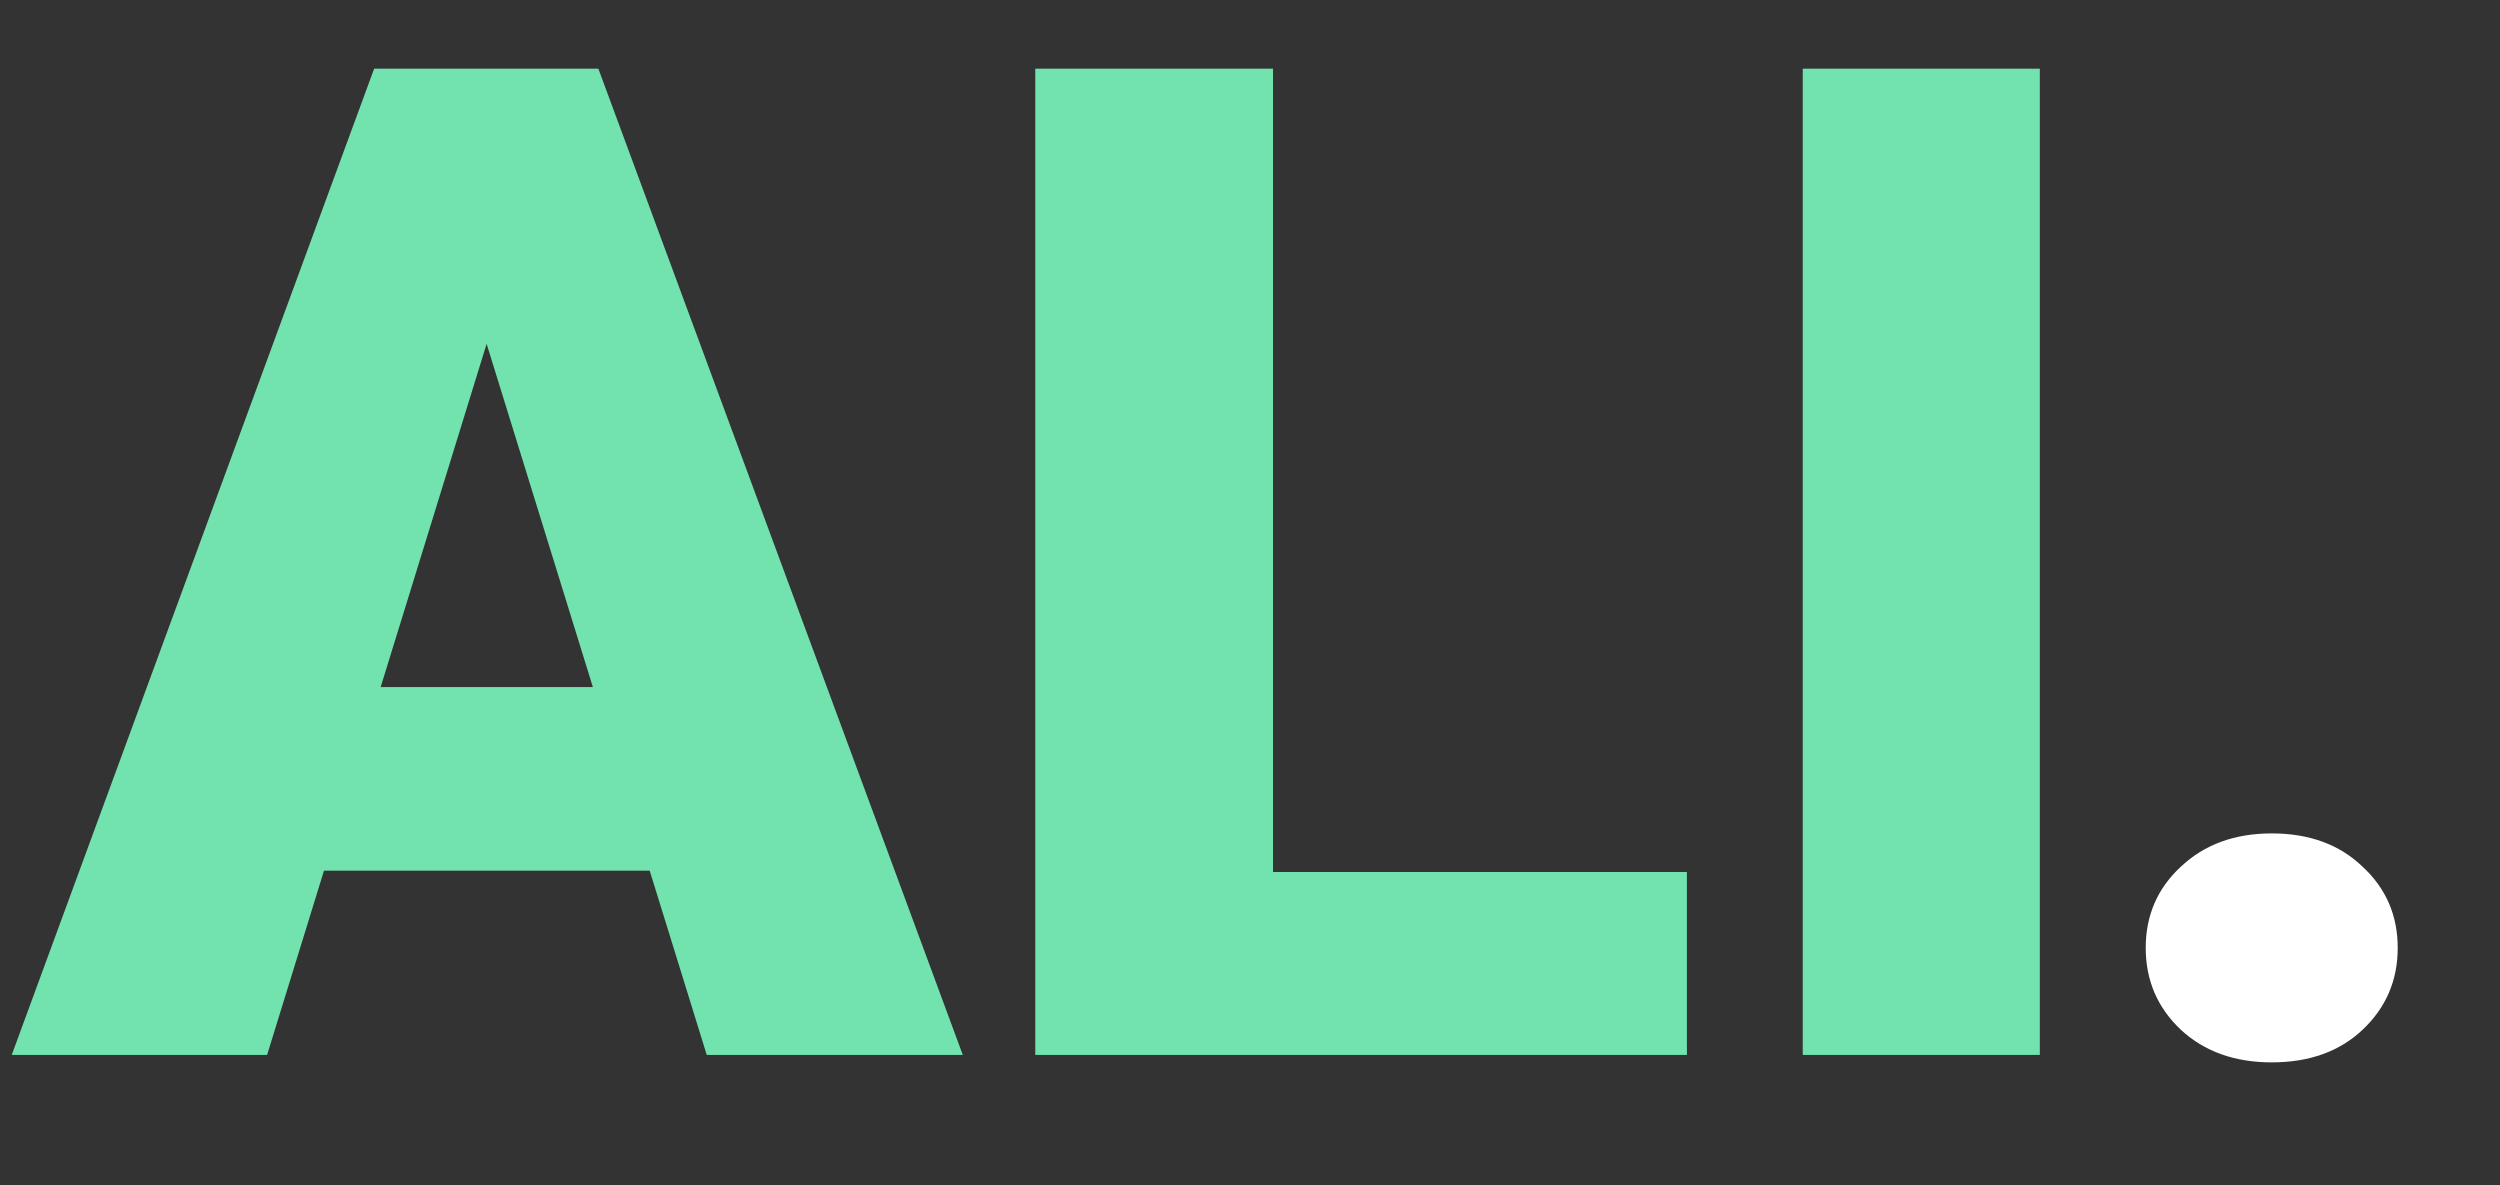 <svg width="173" height="82" viewBox="0 0 173 82" fill="none" xmlns="http://www.w3.org/2000/svg">
  <rect x="0" y="0" width="173" height="82" fill="#333333" stroke="none"/>
  <path
    d="M35.125 19.094L18.484 73H0.812L25.891 4.75H37.094L35.125 19.094ZM48.906 73L32.219 19.094L30.062 4.75H41.406L66.625 73H48.906ZM48.25 47.547V60.25H13.234V47.547H48.25ZM116.734 60.344V73H82.234V60.344H116.734ZM88.094 4.75V73H71.641V4.75H88.094ZM141.156 4.75V73H124.75V4.75H141.156Z"
    fill="#72E2AE" />
  <path
    d="M148.484 65.594C148.484 63.344 149.297 61.469 150.922 59.969C152.547 58.438 154.641 57.672 157.203 57.672C159.797 57.672 161.891 58.438 163.484 59.969C165.109 61.469 165.922 63.344 165.922 65.594C165.922 67.844 165.109 69.734 163.484 71.266C161.891 72.766 159.797 73.516 157.203 73.516C154.641 73.516 152.547 72.766 150.922 71.266C149.297 69.734 148.484 67.844 148.484 65.594Z"
    fill="white" />
</svg>